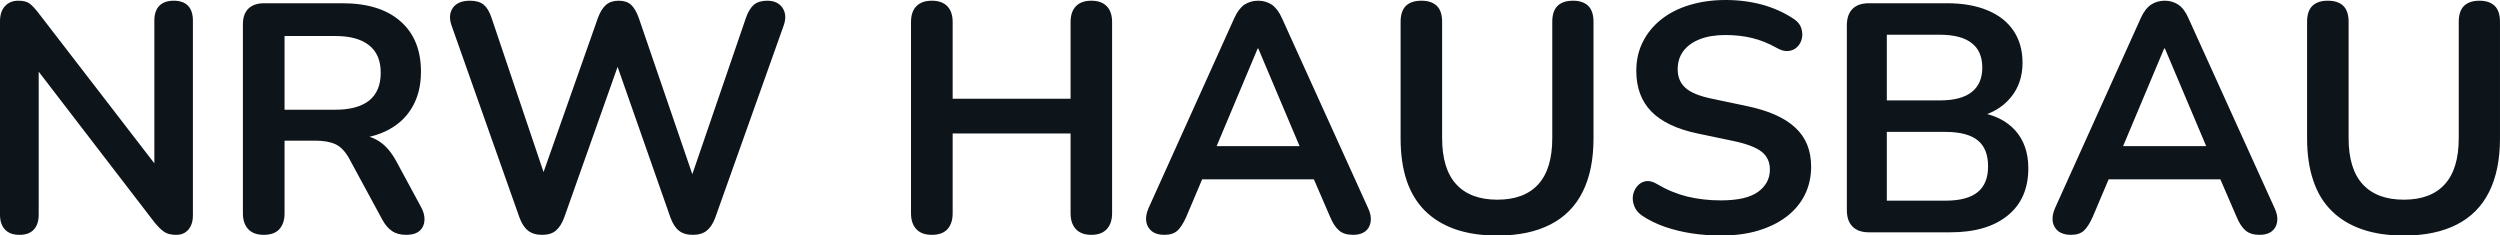 <svg fill="#0d141a" viewBox="0 0 177.031 16.675" height="100%" width="100%" xmlns="http://www.w3.org/2000/svg"><path preserveAspectRatio="none" d="M1.38 16.63L1.38 16.63Q0.71 16.63 0.36 16.26Q0 15.89 0 15.20L0 15.20L0 1.52Q0 0.80 0.36 0.43Q0.71 0.05 1.29 0.05L1.29 0.05Q1.82 0.05 2.08 0.24Q2.35 0.44 2.71 0.90L2.71 0.90L11.52 12.33L10.93 12.33L10.93 1.45Q10.93 0.78 11.28 0.41Q11.64 0.05 12.30 0.05L12.30 0.05Q12.97 0.05 13.32 0.41Q13.66 0.78 13.66 1.45L13.66 1.45L13.66 15.25Q13.66 15.89 13.34 16.26Q13.02 16.63 12.47 16.63L12.47 16.63Q11.94 16.63 11.63 16.42Q11.32 16.21 10.95 15.76L10.95 15.76L2.16 4.32L2.74 4.32L2.74 15.20Q2.74 15.89 2.39 16.26Q2.05 16.63 1.38 16.63ZM18.68 16.63L18.68 16.63Q17.96 16.63 17.58 16.23Q17.20 15.82 17.20 15.11L17.20 15.11L17.20 1.73Q17.20 0.99 17.59 0.61Q17.99 0.23 18.70 0.23L18.70 0.23L24.24 0.23Q26.91 0.23 28.36 1.51Q29.81 2.78 29.81 5.08L29.81 5.08Q29.81 6.58 29.15 7.66Q28.50 8.74 27.25 9.32Q26.01 9.89 24.24 9.89L24.24 9.89L24.45 9.55L25.21 9.55Q26.15 9.55 26.85 10.01Q27.55 10.46 28.08 11.45L28.08 11.45L29.81 14.65Q30.08 15.13 30.06 15.59Q30.04 16.05 29.72 16.34Q29.39 16.63 28.77 16.63L28.77 16.63Q28.15 16.63 27.76 16.36Q27.37 16.10 27.07 15.55L27.07 15.55L24.75 11.27Q24.33 10.49 23.77 10.22Q23.21 9.96 22.33 9.96L22.33 9.96L20.15 9.96L20.15 15.11Q20.15 15.82 19.78 16.23Q19.41 16.63 18.68 16.63ZM20.15 2.55L20.15 7.77L23.74 7.77Q25.32 7.77 26.14 7.12Q26.96 6.46 26.96 5.15L26.96 5.15Q26.96 3.86 26.14 3.21Q25.32 2.55 23.74 2.55L23.74 2.55L20.15 2.55ZM38.39 16.63L38.39 16.63Q37.77 16.63 37.39 16.33Q37.01 16.03 36.78 15.39L36.78 15.39L31.97 1.79Q31.72 1.06 32.07 0.55Q32.43 0.05 33.28 0.05L33.28 0.05Q33.90 0.05 34.25 0.33Q34.59 0.62 34.80 1.24L34.80 1.24L38.94 13.52L38.02 13.52L42.34 1.27Q42.57 0.64 42.92 0.34Q43.26 0.05 43.81 0.05L43.81 0.05Q44.37 0.05 44.69 0.34Q45.01 0.64 45.24 1.29L45.24 1.29L49.43 13.52L48.62 13.52L52.83 1.24Q53.04 0.64 53.38 0.34Q53.73 0.05 54.33 0.05L54.33 0.05Q55.06 0.05 55.41 0.55Q55.75 1.06 55.50 1.79L55.50 1.79L50.65 15.41Q50.42 16.03 50.05 16.33Q49.68 16.63 49.06 16.63L49.06 16.63Q48.44 16.63 48.07 16.33Q47.70 16.03 47.47 15.39L47.47 15.39L43.47 3.98L44.00 3.98L39.95 15.41Q39.72 16.03 39.36 16.33Q39.01 16.63 38.39 16.63ZM65.99 16.63L65.99 16.63Q65.27 16.63 64.89 16.23Q64.51 15.82 64.51 15.11L64.51 15.11L64.51 1.56Q64.51 0.83 64.89 0.44Q65.27 0.05 65.99 0.05L65.99 0.05Q66.70 0.05 67.08 0.44Q67.46 0.83 67.46 1.56L67.46 1.56L67.46 6.99L75.81 6.99L75.81 1.56Q75.81 0.83 76.19 0.44Q76.57 0.05 77.28 0.05L77.28 0.05Q77.99 0.05 78.37 0.44Q78.75 0.83 78.75 1.56L78.75 1.56L78.75 15.11Q78.75 15.82 78.37 16.23Q77.99 16.63 77.28 16.63L77.28 16.63Q76.57 16.63 76.19 16.23Q75.81 15.82 75.81 15.11L75.81 15.11L75.81 9.45L67.46 9.45L67.46 15.11Q67.46 15.82 67.09 16.23Q66.72 16.63 65.99 16.63ZM82.45 16.63L82.45 16.63Q81.90 16.63 81.57 16.38Q81.24 16.12 81.17 15.70Q81.10 15.27 81.33 14.74L81.33 14.74L87.40 1.29Q87.70 0.62 88.12 0.33Q88.55 0.05 89.10 0.05L89.10 0.05Q89.63 0.05 90.06 0.33Q90.48 0.62 90.78 1.29L90.78 1.29L96.88 14.74Q97.13 15.27 97.06 15.71Q96.99 16.15 96.67 16.39Q96.35 16.63 95.82 16.63L95.82 16.63Q95.17 16.63 94.82 16.32Q94.46 16.01 94.19 15.36L94.19 15.36L92.69 11.89L93.93 12.70L84.23 12.70L85.47 11.89L84.00 15.36Q83.70 16.03 83.38 16.33Q83.05 16.63 82.45 16.63ZM89.10 3.43L89.06 3.43L85.84 11.09L85.24 10.35L92.92 10.35L92.34 11.09L89.10 3.43ZM106.03 16.68L106.03 16.68Q104.35 16.68 103.07 16.24Q101.80 15.80 100.92 14.94Q100.05 14.08 99.61 12.79Q99.18 11.50 99.18 9.80L99.18 9.80L99.18 1.54Q99.18 0.78 99.56 0.41Q99.94 0.05 100.65 0.05L100.65 0.05Q101.36 0.05 101.74 0.41Q102.12 0.78 102.12 1.54L102.12 1.54L102.12 9.78Q102.12 11.96 103.12 13.05Q104.12 14.14 106.03 14.14L106.03 14.14Q107.94 14.14 108.93 13.05Q109.92 11.96 109.92 9.78L109.92 9.78L109.92 1.54Q109.92 0.78 110.30 0.41Q110.68 0.05 111.39 0.05L111.39 0.05Q112.08 0.05 112.46 0.41Q112.84 0.78 112.84 1.54L112.84 1.54L112.84 9.80Q112.84 12.05 112.07 13.59Q111.30 15.13 109.78 15.90Q108.26 16.68 106.03 16.68ZM121.85 16.68L121.85 16.68Q120.84 16.68 119.83 16.53Q118.82 16.38 117.92 16.07Q117.02 15.76 116.31 15.29L116.31 15.29Q115.90 15.02 115.74 14.63Q115.58 14.24 115.63 13.86Q115.69 13.48 115.93 13.19Q116.17 12.90 116.54 12.83Q116.91 12.77 117.35 13.04L117.35 13.04Q118.36 13.64 119.48 13.92Q120.61 14.19 121.85 14.19L121.85 14.19Q123.67 14.19 124.50 13.58Q125.33 12.97 125.33 12.01L125.33 12.01Q125.33 11.20 124.74 10.74Q124.15 10.28 122.73 9.98L122.73 9.98L120.20 9.45Q118.01 8.99 116.94 7.90Q115.87 6.81 115.87 5.01L115.87 5.01Q115.87 3.89 116.33 2.97Q116.79 2.05 117.63 1.38Q118.47 0.71 119.63 0.36Q120.80 0 122.20 0L122.20 0Q123.58 0 124.82 0.34Q126.06 0.69 127.05 1.36L127.05 1.36Q127.42 1.61 127.55 1.98Q127.67 2.35 127.60 2.70Q127.53 3.06 127.28 3.31Q127.03 3.57 126.65 3.61Q126.27 3.66 125.79 3.38L125.79 3.38Q124.94 2.90 124.06 2.69Q123.19 2.48 122.18 2.48L122.18 2.48Q121.12 2.48 120.36 2.78Q119.60 3.08 119.20 3.62Q118.80 4.16 118.80 4.90L118.80 4.90Q118.80 5.73 119.35 6.22Q119.90 6.72 121.23 6.99L121.23 6.99L123.74 7.52Q126.02 8.00 127.13 9.04Q128.25 10.07 128.25 11.80L128.25 11.80Q128.25 12.90 127.80 13.80Q127.35 14.70 126.51 15.34Q125.67 15.98 124.50 16.33Q123.33 16.68 121.85 16.68ZM138.12 16.45L132.34 16.45Q131.58 16.45 131.18 16.04Q130.78 15.64 130.78 14.88L130.78 14.88L130.78 1.79Q130.78 1.04 131.18 0.63Q131.58 0.23 132.34 0.23L132.34 0.23L137.86 0.23Q139.56 0.23 140.76 0.74Q141.96 1.24 142.59 2.19Q143.22 3.13 143.22 4.44L143.22 4.44Q143.22 5.91 142.37 6.92Q141.52 7.94 140.05 8.28L140.05 8.28L140.05 7.94Q141.75 8.19 142.69 9.22Q143.63 10.26 143.63 11.91L143.63 11.91Q143.63 14.08 142.17 15.26Q140.71 16.45 138.12 16.45L138.12 16.45ZM133.61 9.34L133.61 14.21L137.75 14.21Q139.31 14.21 140.05 13.60Q140.78 13.00 140.78 11.78L140.78 11.78Q140.78 10.53 140.05 9.94Q139.31 9.34 137.75 9.34L137.75 9.34L133.61 9.34ZM133.61 2.46L133.61 7.11L137.36 7.11Q138.87 7.11 139.62 6.52Q140.37 5.93 140.37 4.78L140.37 4.78Q140.37 3.63 139.62 3.05Q138.87 2.46 137.36 2.46L137.36 2.46L133.61 2.46ZM146.65 16.63L146.65 16.63Q146.10 16.63 145.76 16.38Q145.43 16.12 145.36 15.70Q145.29 15.27 145.52 14.74L145.52 14.74L151.59 1.29Q151.89 0.62 152.32 0.33Q152.74 0.05 153.30 0.05L153.30 0.05Q153.82 0.05 154.25 0.33Q154.68 0.62 154.97 1.29L154.97 1.29L161.07 14.74Q161.32 15.27 161.25 15.71Q161.18 16.15 160.86 16.39Q160.54 16.63 160.01 16.63L160.01 16.63Q159.37 16.63 159.01 16.32Q158.65 16.01 158.38 15.36L158.38 15.36L156.88 11.89L158.13 12.70L148.42 12.70L149.66 11.89L148.19 15.36Q147.89 16.03 147.57 16.33Q147.25 16.63 146.65 16.63ZM153.30 3.43L153.25 3.43L150.03 11.09L149.43 10.35L157.11 10.35L156.54 11.09L153.30 3.43ZM170.22 16.68L170.22 16.68Q168.54 16.68 167.27 16.24Q165.99 15.80 165.12 14.94Q164.24 14.08 163.81 12.79Q163.37 11.50 163.37 9.80L163.37 9.80L163.37 1.54Q163.37 0.78 163.75 0.41Q164.13 0.05 164.84 0.05L164.84 0.05Q165.55 0.05 165.93 0.41Q166.31 0.78 166.31 1.54L166.31 1.54L166.31 9.78Q166.31 11.96 167.31 13.05Q168.31 14.14 170.22 14.14L170.22 14.14Q172.13 14.14 173.12 13.05Q174.11 11.96 174.11 9.78L174.11 9.78L174.11 1.54Q174.11 0.78 174.49 0.41Q174.87 0.05 175.58 0.05L175.58 0.05Q176.27 0.05 176.65 0.41Q177.03 0.78 177.03 1.54L177.03 1.54L177.03 9.80Q177.03 12.05 176.26 13.59Q175.49 15.13 173.97 15.90Q172.45 16.68 170.22 16.68Z"></path></svg>